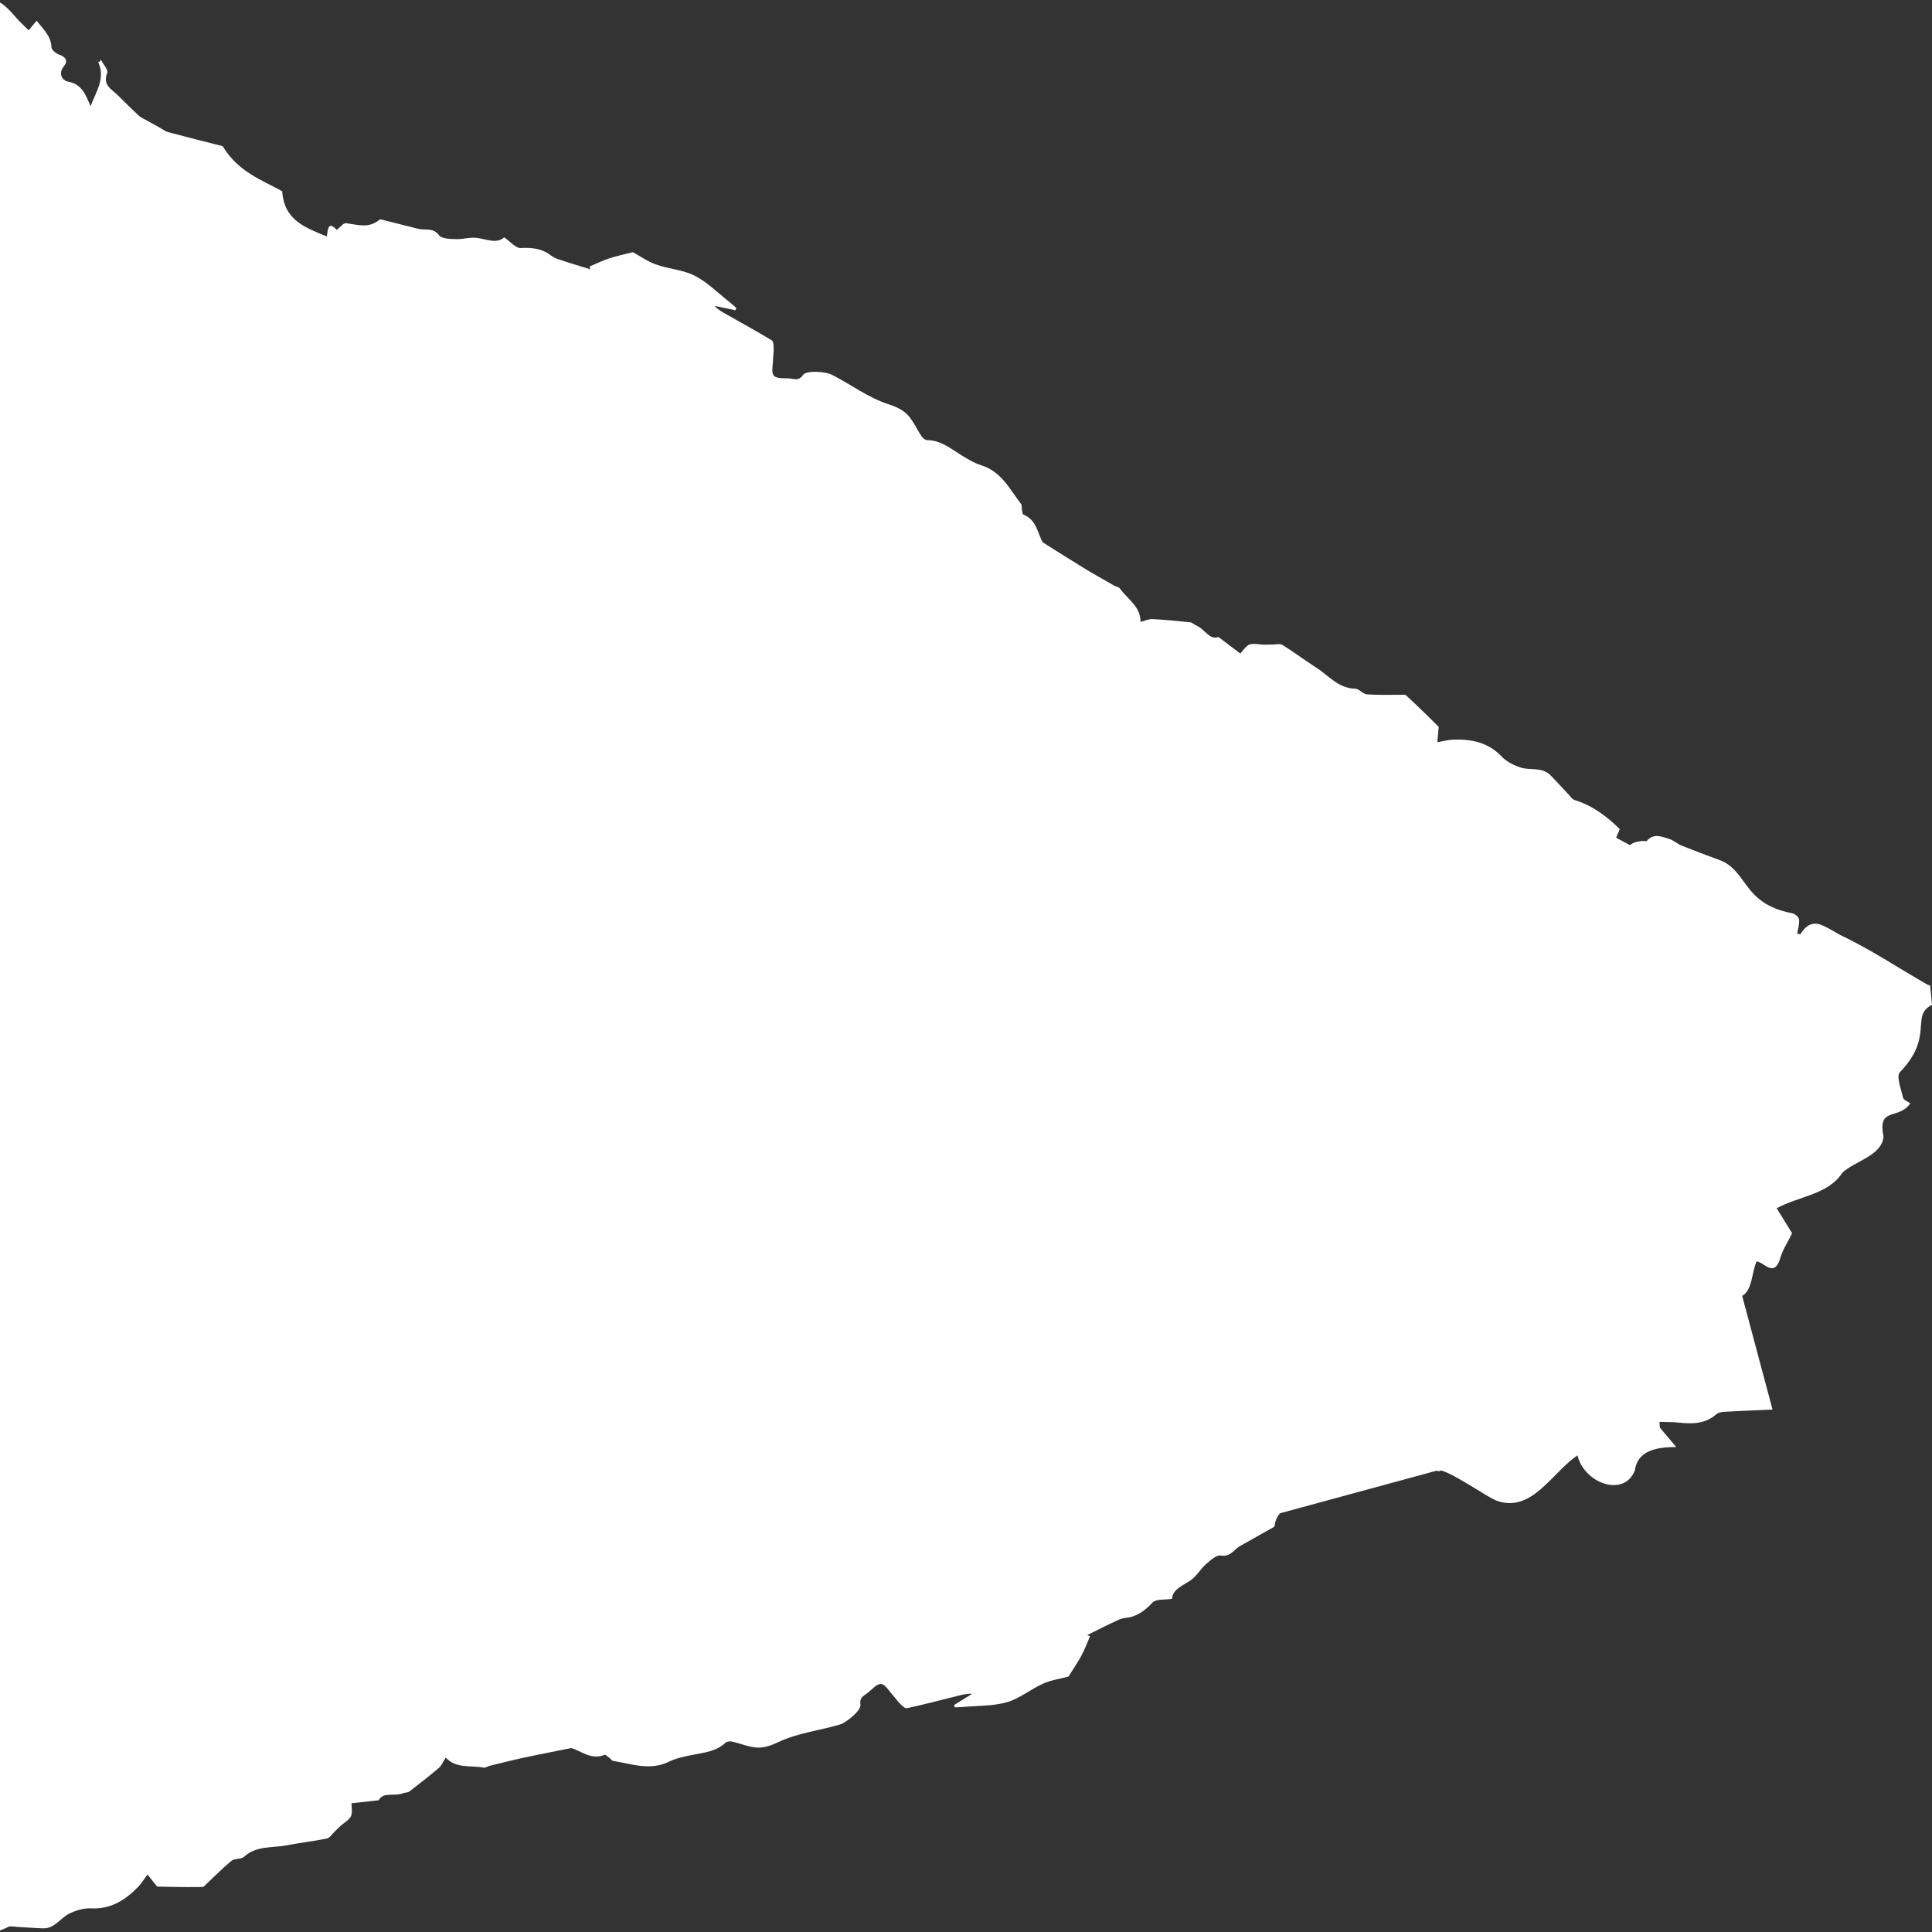 <?xml version="1.0" encoding="UTF-8"?> <svg xmlns="http://www.w3.org/2000/svg" width="440" height="440" viewBox="0 0 440 440" fill="none"><rect x="0" y="0" width="440" height="440" fill="#333333" stroke="none"/><g clip-path="url(#clip0_237_51)"><path d="M-1 0C0.767 0.821 2.139 2.237 3.473 3.797C4.378 4.854 5.425 5.799 6.522 6.911C7.117 6.196 7.638 5.565 8.344 4.713C9.823 6.67 11.622 8.125 11.713 10.763C11.734 11.363 12.754 12.2 13.474 12.439C15 12.952 15.518 13.902 14.574 15.054C13.12 16.825 14.298 18.367 15.433 18.571C18.723 19.166 19.509 21.632 20.626 24.186C21.9 20.803 24.197 17.644 22.228 13.886C22.132 13.767 22.036 13.648 21.941 13.528L22.028 13.527C22.099 13.647 22.166 13.767 22.228 13.886C22.307 13.983 22.387 14.08 22.466 14.178L22.514 14.237C22.672 14.041 22.835 13.844 22.997 13.649C22.985 13.627 22.973 13.605 22.962 13.583L23.074 13.556C23.048 13.587 23.023 13.618 22.997 13.649C23.54 14.664 24.69 15.921 24.416 16.613C23.293 19.44 25.492 20.34 26.874 21.738C28.424 23.303 30.011 24.84 31.621 26.346C32.035 26.729 32.584 26.966 33.086 27.249C34.133 27.835 35.187 28.418 36.242 28.991C36.955 29.384 37.629 29.918 38.396 30.122C42.757 31.289 47.145 32.378 50.71 33.285C54.201 39.141 59.703 41.019 64.275 43.556C64.665 50.153 69.593 51.883 74.451 53.853C74.634 52.168 74.789 50.235 76.688 52.365C77.486 51.754 78.203 50.763 78.793 50.832C81.406 51.148 83.996 52.107 86.389 50.052C86.616 49.855 87.264 50.108 87.703 50.216C90.246 50.841 92.784 51.485 95.324 52.125C96.877 52.517 98.629 51.756 99.982 53.574C100.589 54.392 102.493 54.409 103.823 54.462C105.441 54.525 107.116 53.955 108.694 54.181C110.944 54.506 113.132 55.586 114.815 54.052C116.229 55.021 117.447 56.548 118.59 56.489C120.602 56.385 122.432 56.497 124.2 57.36C125.087 57.793 125.825 58.568 126.74 58.891C129.292 59.787 131.894 60.532 134.48 61.338C134.4 61.126 134.322 60.92 134.246 60.711C135.744 60.077 137.213 59.347 138.755 58.841C140.532 58.262 142.375 57.88 144.119 57.43C145.743 58.312 147.488 59.559 149.434 60.246C152.325 61.267 155.584 61.439 158.257 62.814C161.144 64.3 163.538 66.748 166.139 68.791C166.685 69.223 167.199 69.704 167.724 70.163L167.458 70.654C165.885 70.328 164.308 70 162.731 69.671C163.565 70.58 164.608 71.124 165.633 71.703C169.033 73.62 172.45 75.509 175.791 77.53C176.175 77.76 176.171 78.764 176.202 79.417C176.238 80.187 176.071 80.967 176.063 81.74C176.049 83.054 175.59 84.828 176.254 85.57C176.921 86.318 178.724 86.068 180.035 86.219C181.071 86.336 182.019 86.715 182.875 85.407C183.617 84.271 188.056 84.636 189.394 85.314C193.757 87.526 197.68 90.559 202.41 92.084C203.926 92.576 205.559 93.3 206.631 94.409C207.986 95.815 208.792 97.753 209.908 99.409C210.174 99.798 210.73 100.242 211.152 100.242C214.016 100.247 216.122 101.875 218.37 103.303C220.003 104.337 221.699 105.404 223.517 105.978C228.09 107.422 229.992 111.464 232.583 114.845C232.774 115.101 232.65 115.589 232.721 115.959C232.805 116.391 232.822 117.1 233.067 117.196C236.223 118.448 236.328 121.719 237.517 123.54C240.892 125.656 243.824 127.541 246.807 129.352C249.108 130.753 251.458 132.063 253.794 133.397C254.187 133.621 254.776 133.664 255.007 133.985C256.797 136.458 259.807 138.158 259.736 141.633C260.768 141.378 261.631 140.955 262.47 140.997C265.339 141.141 268.206 141.419 271.065 141.721C271.526 141.77 271.925 142.242 272.394 142.426C274.331 143.19 275.424 145.846 277.496 145.073C279.369 146.492 280.918 147.67 282.47 148.844C284.411 146.485 284.427 146.486 287.118 146.765L287.186 146.773C288.042 146.862 288.91 146.79 289.773 146.796C290.545 146.802 291.497 146.525 292.056 146.872C294.672 148.5 297.138 150.365 299.738 152.022C302.572 153.828 304.769 156.767 308.614 156.838C309.52 156.857 310.379 158.058 311.31 158.129C313.883 158.329 316.486 158.214 319.076 158.233C319.464 158.237 319.994 158.15 320.22 158.36C321.946 159.933 323.611 161.566 325.287 163.189C326.01 163.892 326.718 164.615 327.652 165.54C327.582 166.296 327.489 167.375 327.386 168.567L327.345 169.039C328.696 168.804 329.78 168.495 330.871 168.452C335.077 168.288 338.924 169.046 342.026 172.324C343.103 173.463 344.721 174.266 346.24 174.781C348.458 175.534 351.152 174.583 353.074 176.529C354.449 177.918 355.752 179.382 357.101 180.799C357.576 181.302 358.018 182.025 358.612 182.207C362.698 183.463 365.95 185.915 368.886 188.82C368.513 189.705 368.222 190.401 368.064 190.773L371.211 192.481C371.974 191.813 372.917 191.662 373.866 191.541C374.286 191.486 374.911 191.674 375.106 191.453C376.68 189.692 378.455 190.553 380.12 191.049C381.137 191.351 381.982 192.179 382.982 192.582C385.868 193.741 388.786 194.836 391.707 195.906C395.393 197.256 396.825 200.888 399.264 203.469C401.781 206.141 404.736 207.328 408.156 207.988C408.773 208.106 409.664 208.845 409.725 209.384C409.845 210.428 409.47 211.535 409.294 212.615C409.536 212.67 409.78 212.732 410.018 212.785C411.142 210.921 412.666 209.784 414.812 210.656C416.279 211.255 417.639 212.113 419.05 212.908C425.996 216.218 431.851 220.148 438.932 224.235L439.58 224.441C439.583 224.47 439.586 224.5 439.589 224.529L439.597 224.618C439.767 226.382 439.912 227.932 440 228.85C434.965 231.356 440.583 236.038 432.682 244.194C431.818 245.109 432.97 248.065 433.421 250.031C433.544 250.543 434.502 250.871 435.065 251.286C432.304 255.2 427.551 251.928 428.96 258.863C428.542 263.247 422.458 264.393 419.593 267.062C416.343 272.104 409.61 272.422 404.628 275.174C406.174 277.674 407.407 279.672 408.142 280.87C407.046 283.095 405.989 284.648 405.499 286.37C404.117 291.235 401.724 287.396 400.066 287.282C398.927 289.632 399.151 293.788 396.767 295.134L403.683 321.018C400.479 321.162 397.274 321.267 394.075 321.464C392.994 321.531 391.608 321.456 390.905 322.069C388.317 324.335 385.388 324.311 382.295 323.985C380.911 323.84 379.501 323.876 377.94 323.824C377.97 324.271 377.997 324.693 378.026 325.134C379.263 326.597 380.414 327.956 381.749 329.542C377.839 329.6 372.998 330.02 372.323 334.899C369.858 341.092 360.816 337.847 359.254 331.447C353.351 335.473 348.849 344.631 340.854 341.777C338.715 340.981 330.911 335.441 328.094 334.881C327.972 334.949 327.851 335.018 327.731 335.085C327.546 335.033 327.362 334.984 327.178 334.939L291.482 344.645C290.868 345.382 290.428 346.277 290.305 347.465C290.276 347.765 289.632 348.027 289.238 348.251C286.963 349.547 284.677 350.825 282.394 352.108C280.996 352.893 280.249 354.651 278.017 354.263C277.014 354.087 275.621 355.384 274.618 356.26C273.401 357.328 272.577 358.894 271.276 359.816C269.419 361.129 267.088 361.851 266.921 364.122C265.229 364.392 263.294 364.122 262.505 364.952C261.116 366.411 259.711 367.588 257.834 368.179C256.893 368.475 255.824 368.419 254.939 368.814C252.47 369.92 250.069 371.17 247.638 372.364C247.842 372.463 248.04 372.559 248.239 372.659C247.587 374.149 247.023 375.69 246.252 377.119C245.36 378.762 244.285 380.307 243.328 381.834C241.543 382.311 239.419 382.607 237.535 383.447C234.734 384.695 232.249 386.814 229.364 387.654C226.246 388.562 222.826 388.433 219.532 388.74C218.839 388.802 218.135 388.806 217.439 388.835L217.295 388.294C218.661 387.449 220.031 386.602 221.401 385.756C220.171 385.67 219.04 385.992 217.898 386.277C214.111 387.225 210.332 388.206 206.519 389.038C206.082 389.135 205.393 388.404 204.922 387.95C204.366 387.416 203.952 386.735 203.426 386.169C202.533 385.205 201.646 383.602 200.654 383.521C199.655 383.437 198.518 384.859 197.463 385.651C196.63 386.279 195.681 386.656 195.959 388.195C196.202 389.53 192.729 392.318 191.291 392.747C186.604 394.144 181.671 394.642 177.189 396.79C175.751 397.477 174.068 398.074 172.527 398.007C170.577 397.919 168.659 397.067 166.71 396.633C166.25 396.534 165.541 396.594 165.234 396.884C163.152 398.851 160.504 399.119 157.89 399.629C155.994 400.003 154.03 400.394 152.315 401.228C148.002 403.327 143.842 401.703 139.637 401.031C139.322 400.976 139.076 400.538 138.772 400.318C138.412 400.062 137.913 399.558 137.669 399.657C134.518 400.92 132.192 398.618 130.076 398.115C126.172 398.902 122.748 399.55 119.338 400.289C116.705 400.854 114.098 401.521 111.485 402.16C111.045 402.268 110.589 402.642 110.2 402.569C107.2 402.005 103.846 402.842 101.508 400.271C100.934 401.166 100.599 402.068 99.962 402.615C97.781 404.484 95.508 406.254 93.225 408.002C92.857 408.283 92.243 408.216 91.776 408.405C89.845 409.183 87.225 408.009 86.253 409.995C83.917 410.253 81.982 410.464 80.049 410.68C80.262 413.728 80.25 413.738 78.104 415.387L78.051 415.428C77.368 415.952 76.787 416.602 76.156 417.192C75.592 417.718 75.092 418.575 74.447 418.708C71.429 419.327 68.356 419.668 65.329 420.254C62.031 420.894 58.416 420.273 55.575 422.867C54.905 423.477 53.455 423.196 52.731 423.786C50.725 425.41 48.915 427.285 47.022 429.053C46.738 429.317 46.413 429.745 46.104 429.749C43.77 429.794 41.438 429.754 39.106 429.729C38.097 429.717 37.088 429.68 35.774 429.65C35.305 429.053 34.63 428.207 33.885 427.271L33.589 426.9C32.77 428 32.196 428.969 31.434 429.751C28.494 432.764 25.181 434.863 20.675 434.617C19.11 434.531 17.384 435.062 15.928 435.733C13.799 436.713 12.498 439.258 9.764 439.168C7.81 439.106 5.859 438.94 3.905 438.838C3.215 438.8 2.397 438.579 1.84 438.856C0.906 439.32 -0.042 439.695 -1 440V0Z" fill="white"></path></g><defs><clipPath id="clip0_237_51"><rect width="440" height="440" fill="white"></rect></clipPath></defs></svg> 